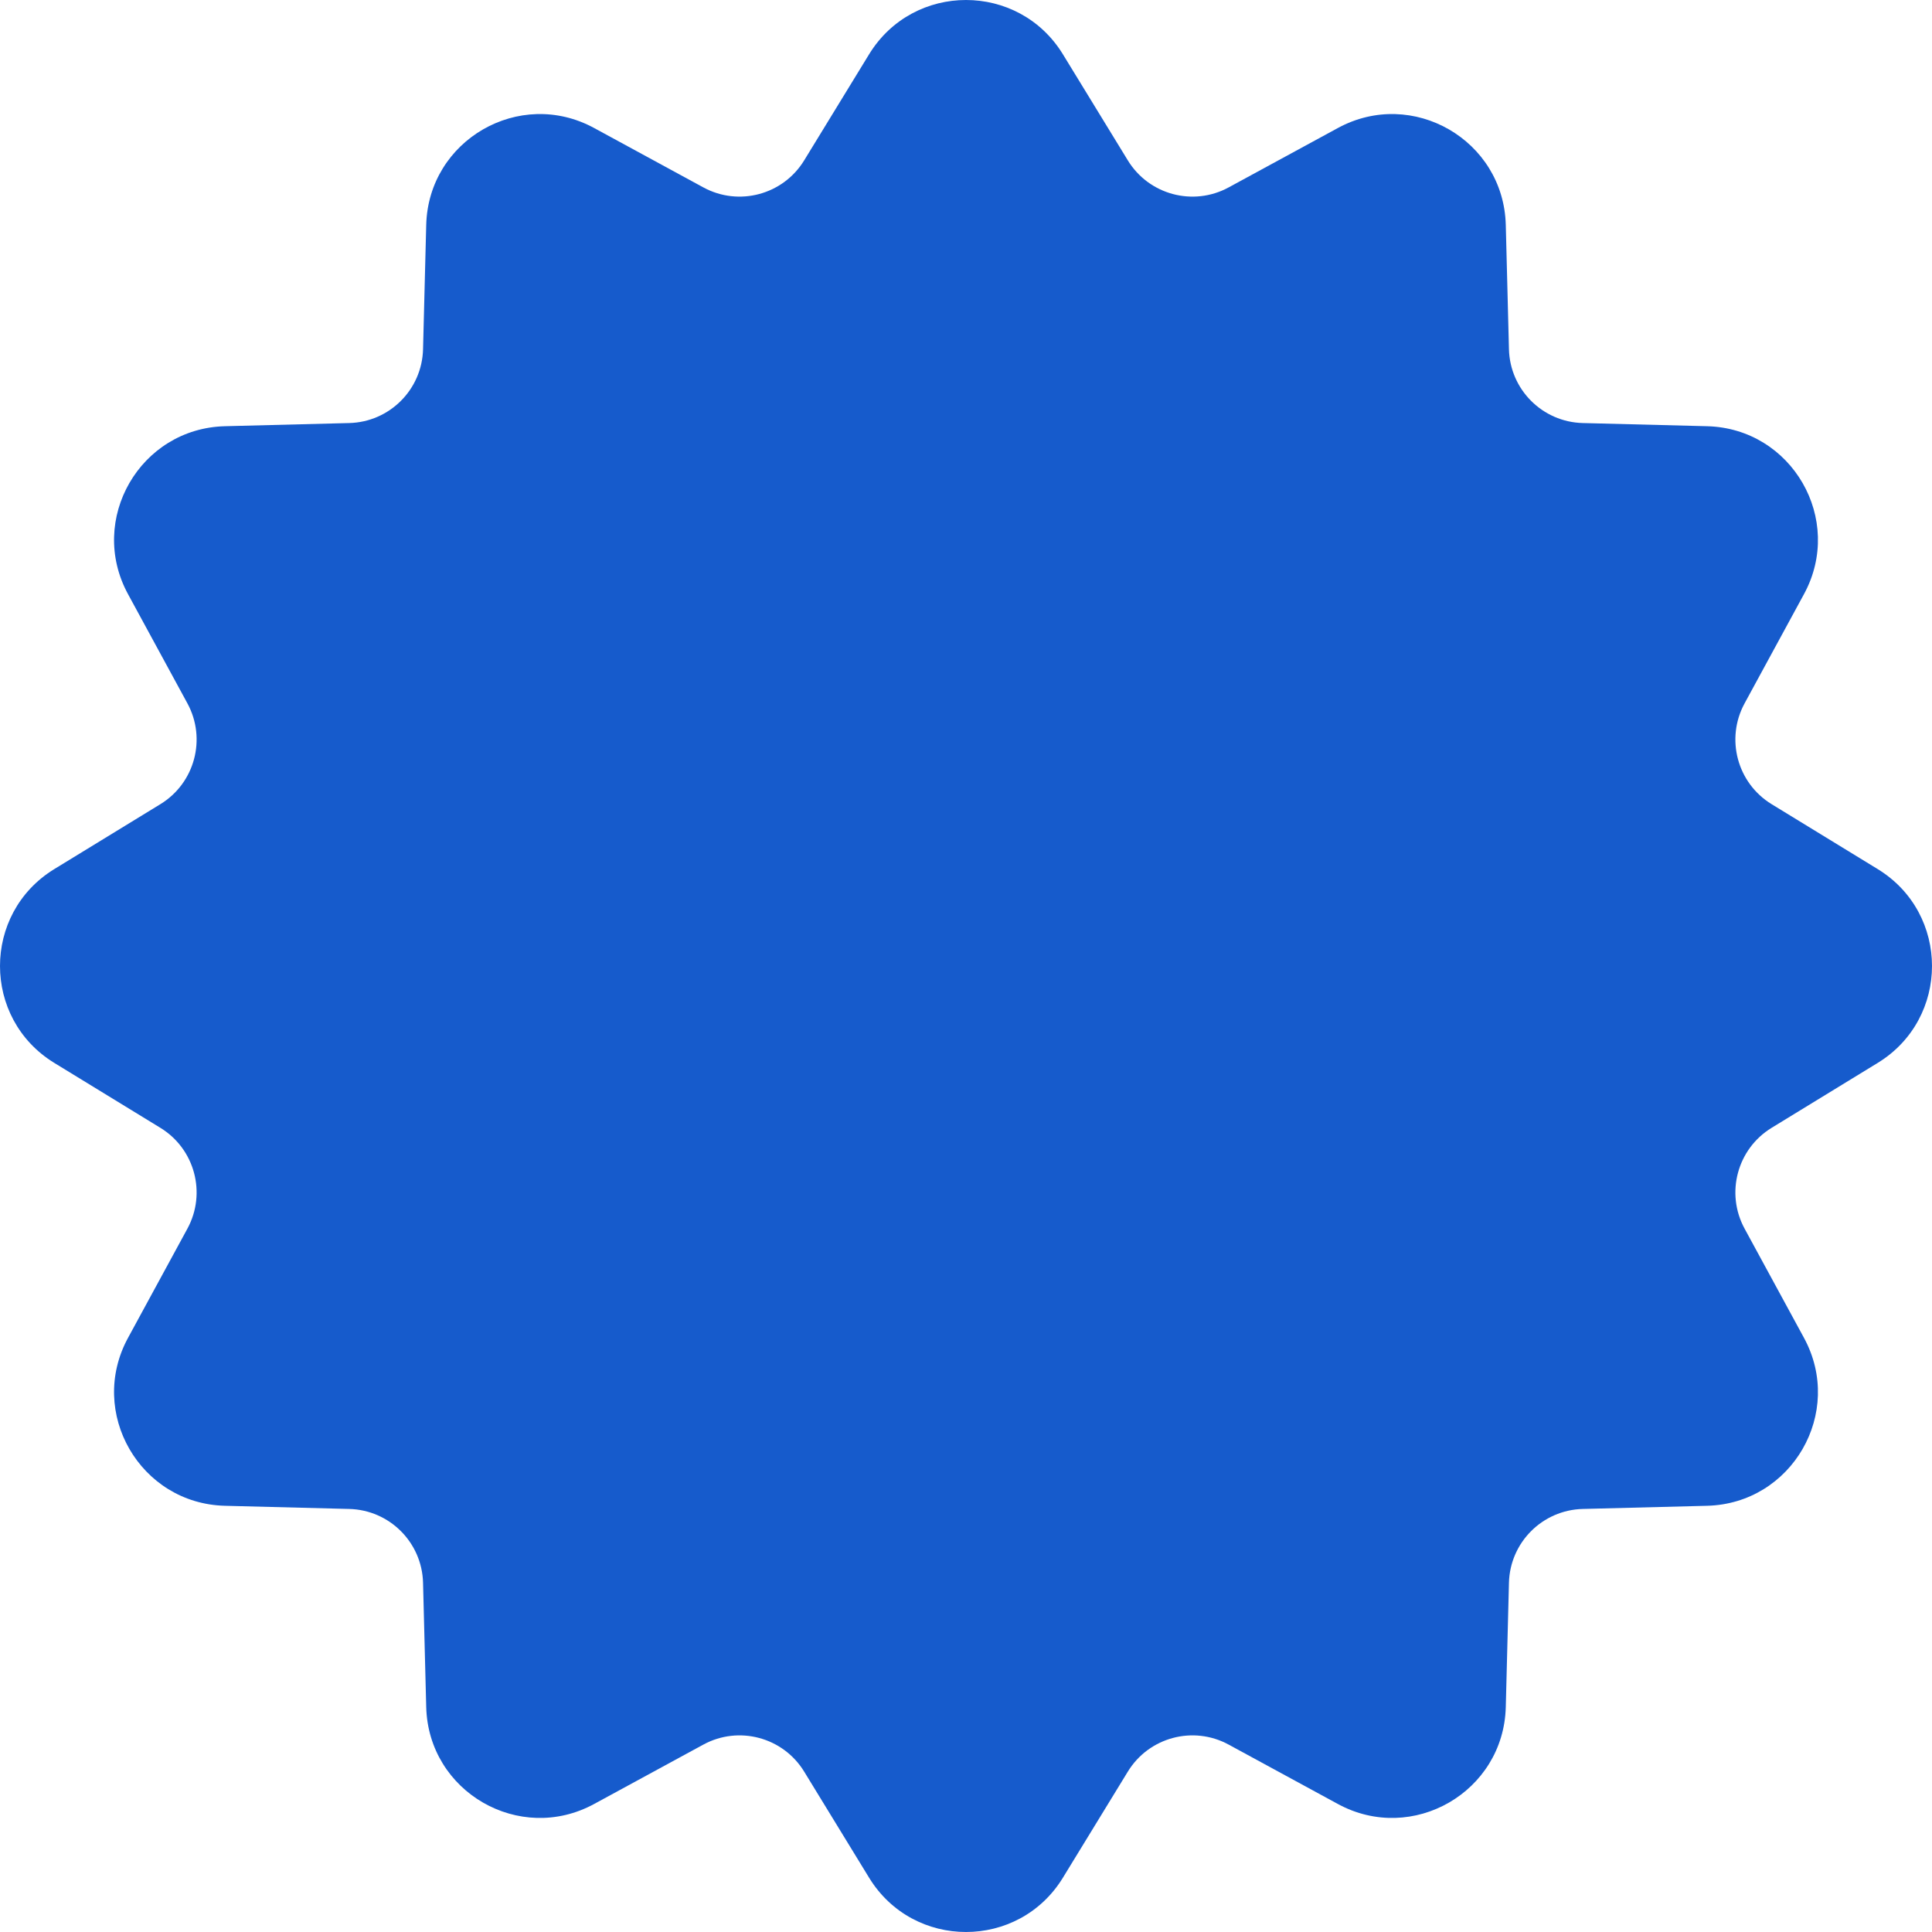 <svg width="905" height="905" viewBox="0 0 905 905" fill="none" xmlns="http://www.w3.org/2000/svg">
<path d="M407.096 25.447C427.858 -8.482 477.142 -8.482 497.904 25.447L528.309 75.134C538.171 91.25 558.932 96.813 575.531 87.787L626.705 59.959C661.65 40.956 704.332 65.599 705.348 105.363L706.835 163.596C707.318 182.484 722.516 197.682 741.405 198.165L799.637 199.652C839.401 200.668 864.044 243.35 845.041 278.295L817.213 329.469C808.187 346.068 813.75 366.829 829.866 376.691L879.553 407.096C913.482 427.858 913.482 477.142 879.553 497.904L829.866 528.309C813.75 538.171 808.187 558.932 817.213 575.531L845.041 626.705C864.044 661.65 839.401 704.332 799.637 705.348L741.405 706.835C722.516 707.318 707.318 722.516 706.835 741.404L705.348 799.637C704.332 839.401 661.65 864.044 626.705 845.041L575.531 817.213C558.932 808.187 538.171 813.75 528.309 829.866L497.904 879.553C477.142 913.482 427.858 913.482 407.096 879.553L376.691 829.866C366.829 813.75 346.068 808.187 329.469 817.213L278.295 845.041C243.35 864.044 200.668 839.401 199.652 799.637L198.165 741.404C197.682 722.516 182.484 707.318 163.595 706.835L105.363 705.348C65.599 704.332 40.956 661.65 59.959 626.705L87.787 575.531C96.813 558.932 91.25 538.171 75.134 528.309L25.447 497.904C-8.482 477.142 -8.482 427.858 25.447 407.096L75.134 376.691C91.25 366.829 96.813 346.068 87.787 329.469L59.959 278.295C40.956 243.35 65.599 200.668 105.363 199.652L163.596 198.165C182.484 197.682 197.682 182.484 198.165 163.596L199.652 105.363C200.668 65.599 243.35 40.956 278.295 59.959L329.469 87.787C346.068 96.813 366.829 91.25 376.691 75.134L407.096 25.447Z" fill="#165BCC"/>
</svg>
